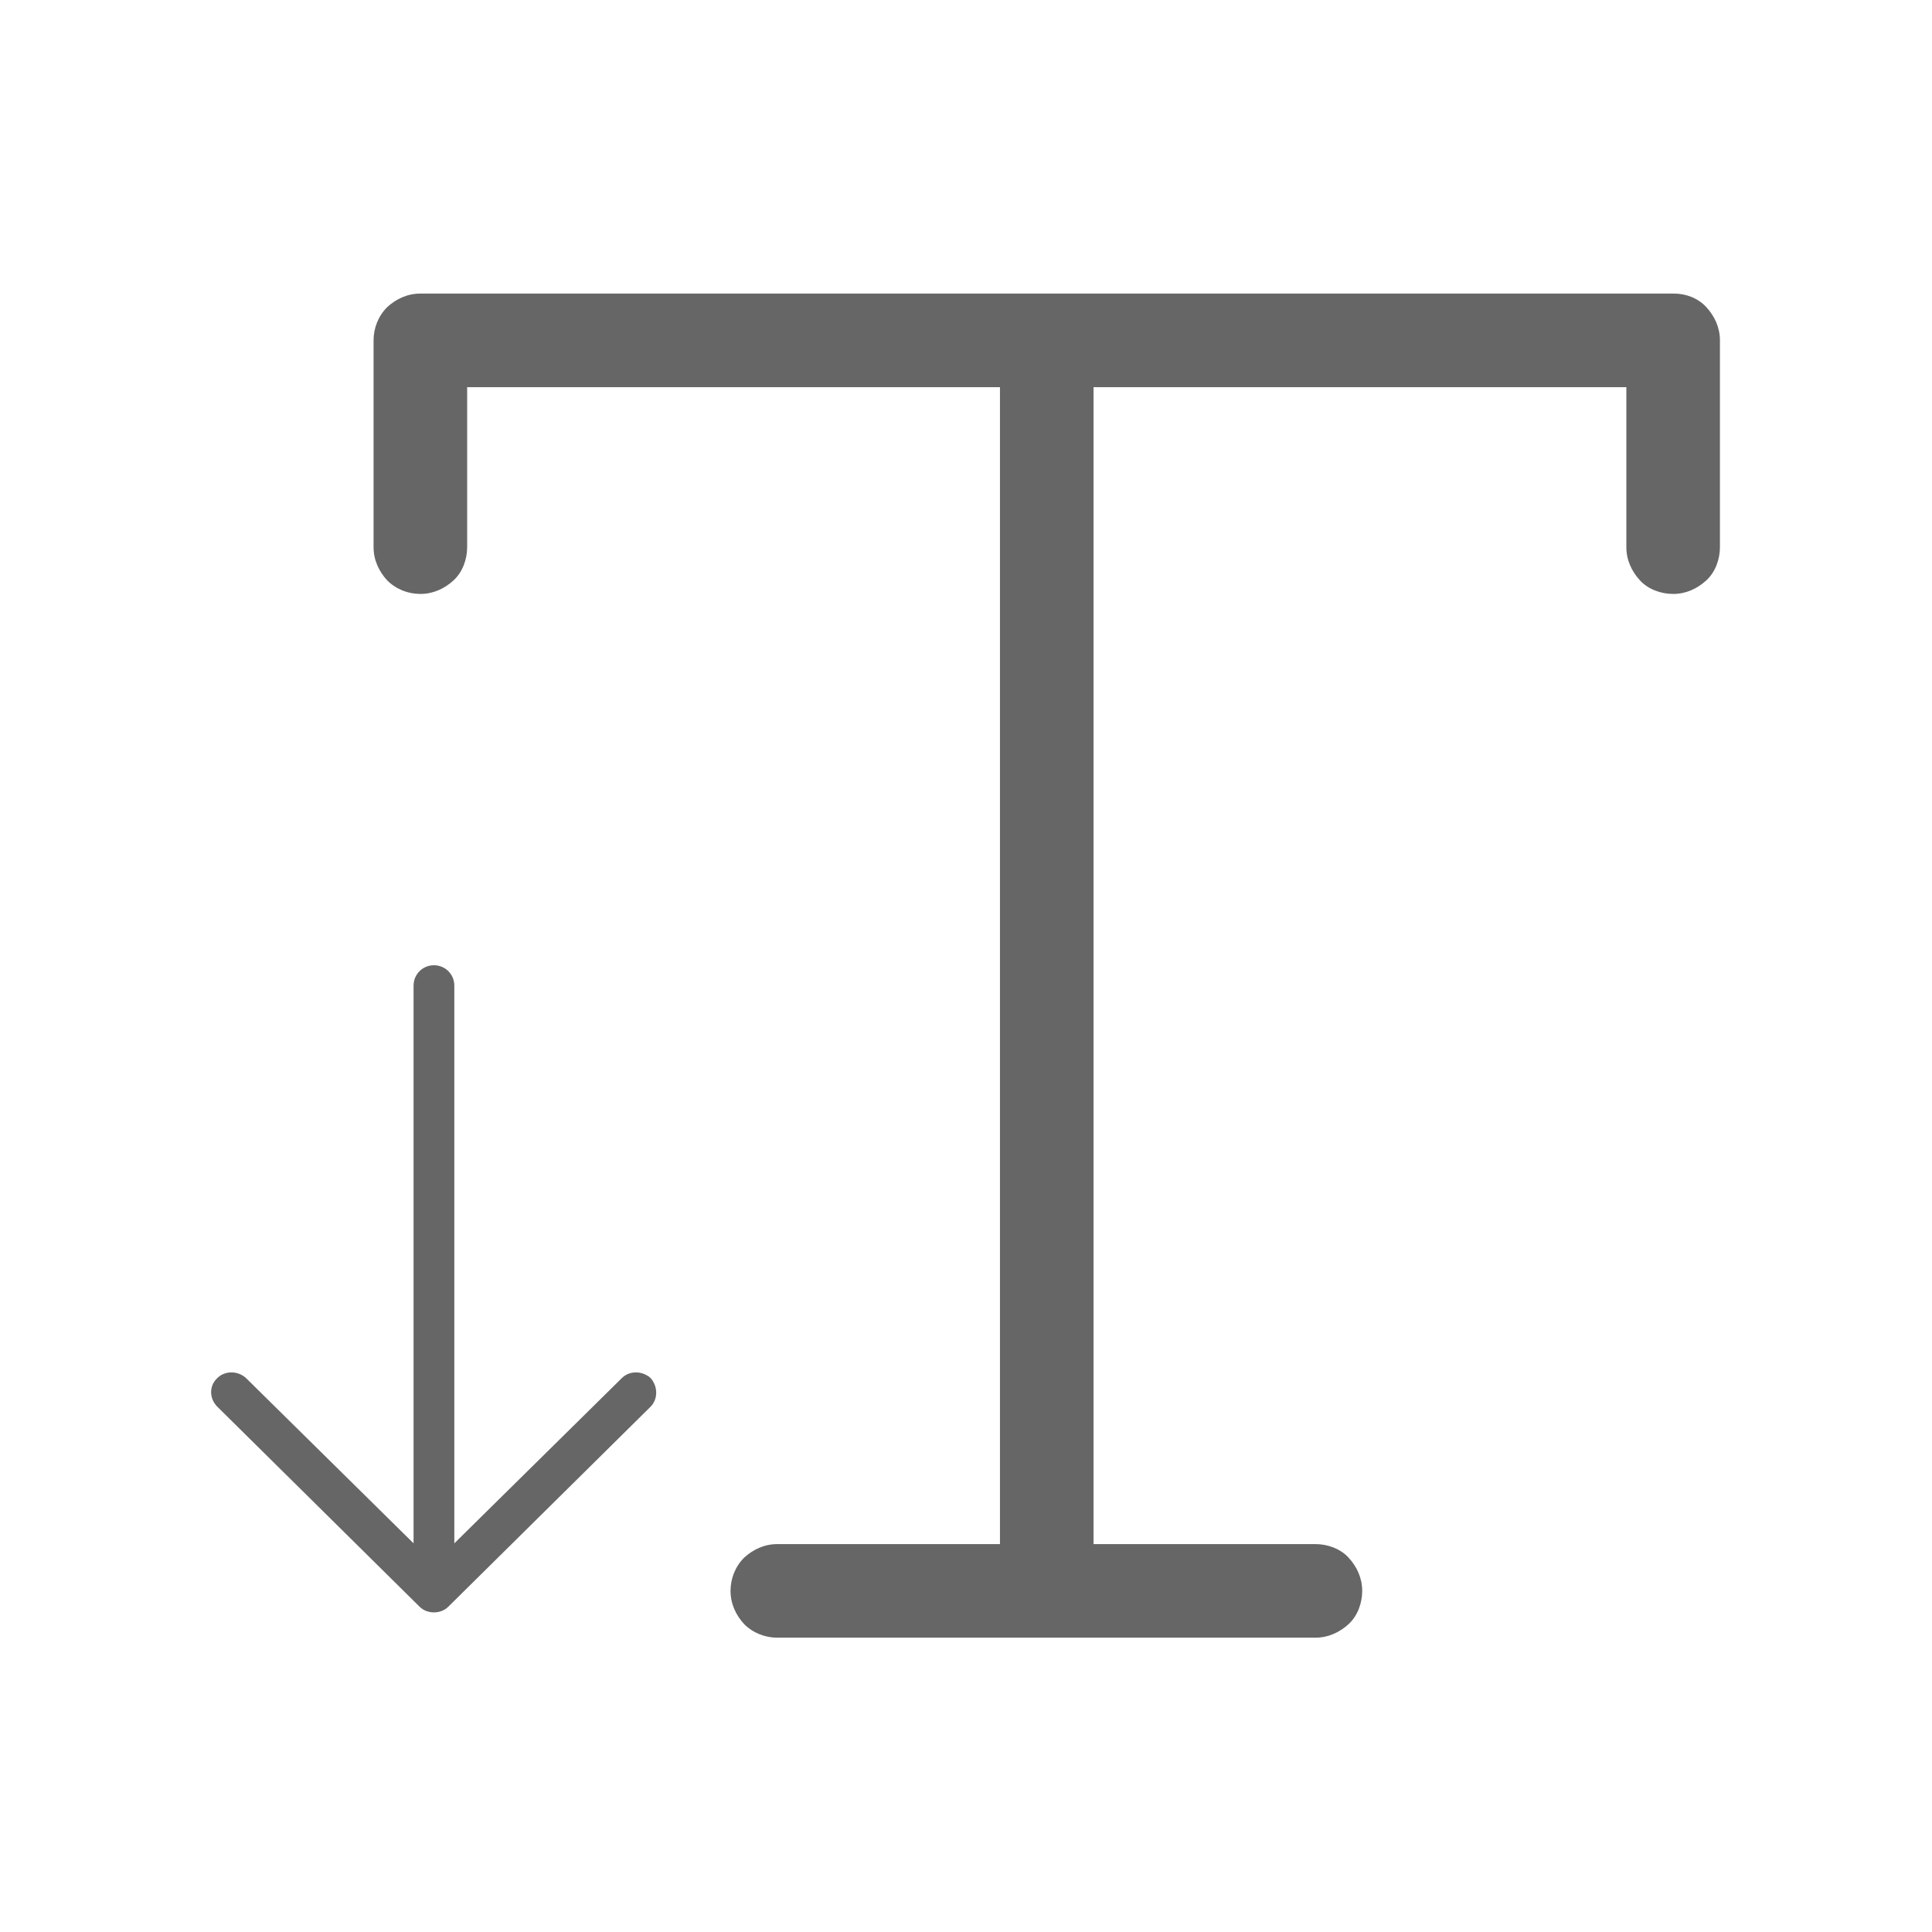 <?xml version="1.0" encoding="utf-8"?>
<!-- Generator: Adobe Illustrator 19.0.0, SVG Export Plug-In . SVG Version: 6.00 Build 0)  -->
<svg version="1.1" id="Layer_1" xmlns="http://www.w3.org/2000/svg" xmlns:xlink="http://www.w3.org/1999/xlink" x="0px" y="0px"
	 viewBox="-863 473 256 256" style="enable-background:new -863 473 256 256;" xml:space="preserve">
<style type="text/css">
	.st0{fill:#666666;}
</style>
<path class="st0" d="M-641.2,511.9h-166.1c-1.7,0-3.2,0.7-4.4,1.8c-1.2,1.2-1.8,2.8-1.8,4.4v27.4c0,1.7,0.7,3.2,1.8,4.4
	c1.2,1.2,2.8,1.8,4.4,1.8c1.7,0,3.2-0.7,4.4-1.8s1.8-2.8,1.8-4.4v-21.2h70.6v153.3H-760c-1.7,0-3.2,0.7-4.4,1.8
	c-1.2,1.2-1.8,2.8-1.8,4.4c0,1.7,0.7,3.2,1.8,4.4c1.2,1.2,2.8,1.8,4.4,1.8h71.3c1.7,0,3.2-0.7,4.4-1.8s1.8-2.8,1.8-4.4
	c0-1.7-0.7-3.2-1.8-4.4s-2.8-1.8-4.4-1.8h-29.4V524.3h70.6v21.2c0,1.7,0.7,3.2,1.8,4.4s2.8,1.8,4.4,1.8c1.7,0,3.2-0.7,4.4-1.8
	s1.8-2.8,1.8-4.4v-27.4c0-1.7-0.7-3.2-1.8-4.4C-638,512.5-639.6,511.9-641.2,511.9L-641.2,511.9z"/>
<path id="Arrow_Download" class="st0" d="M-776.8,655.6c-1.1-1-2.8-1-3.8,0l-22.2,21.9v-73.9c0-1.5-1.2-2.7-2.7-2.7
	s-2.7,1.2-2.7,2.7v73.9l-22.2-21.9c-1.1-1-2.8-1-3.8,0c-1.1,1-1.1,2.7,0,3.8l26.8,26.5c1,1,2.8,1,3.8,0l26.8-26.5
	C-775.8,658.4-775.8,656.7-776.8,655.6C-777.9,654.6-775.8,656.7-776.8,655.6z"/>
</svg>
